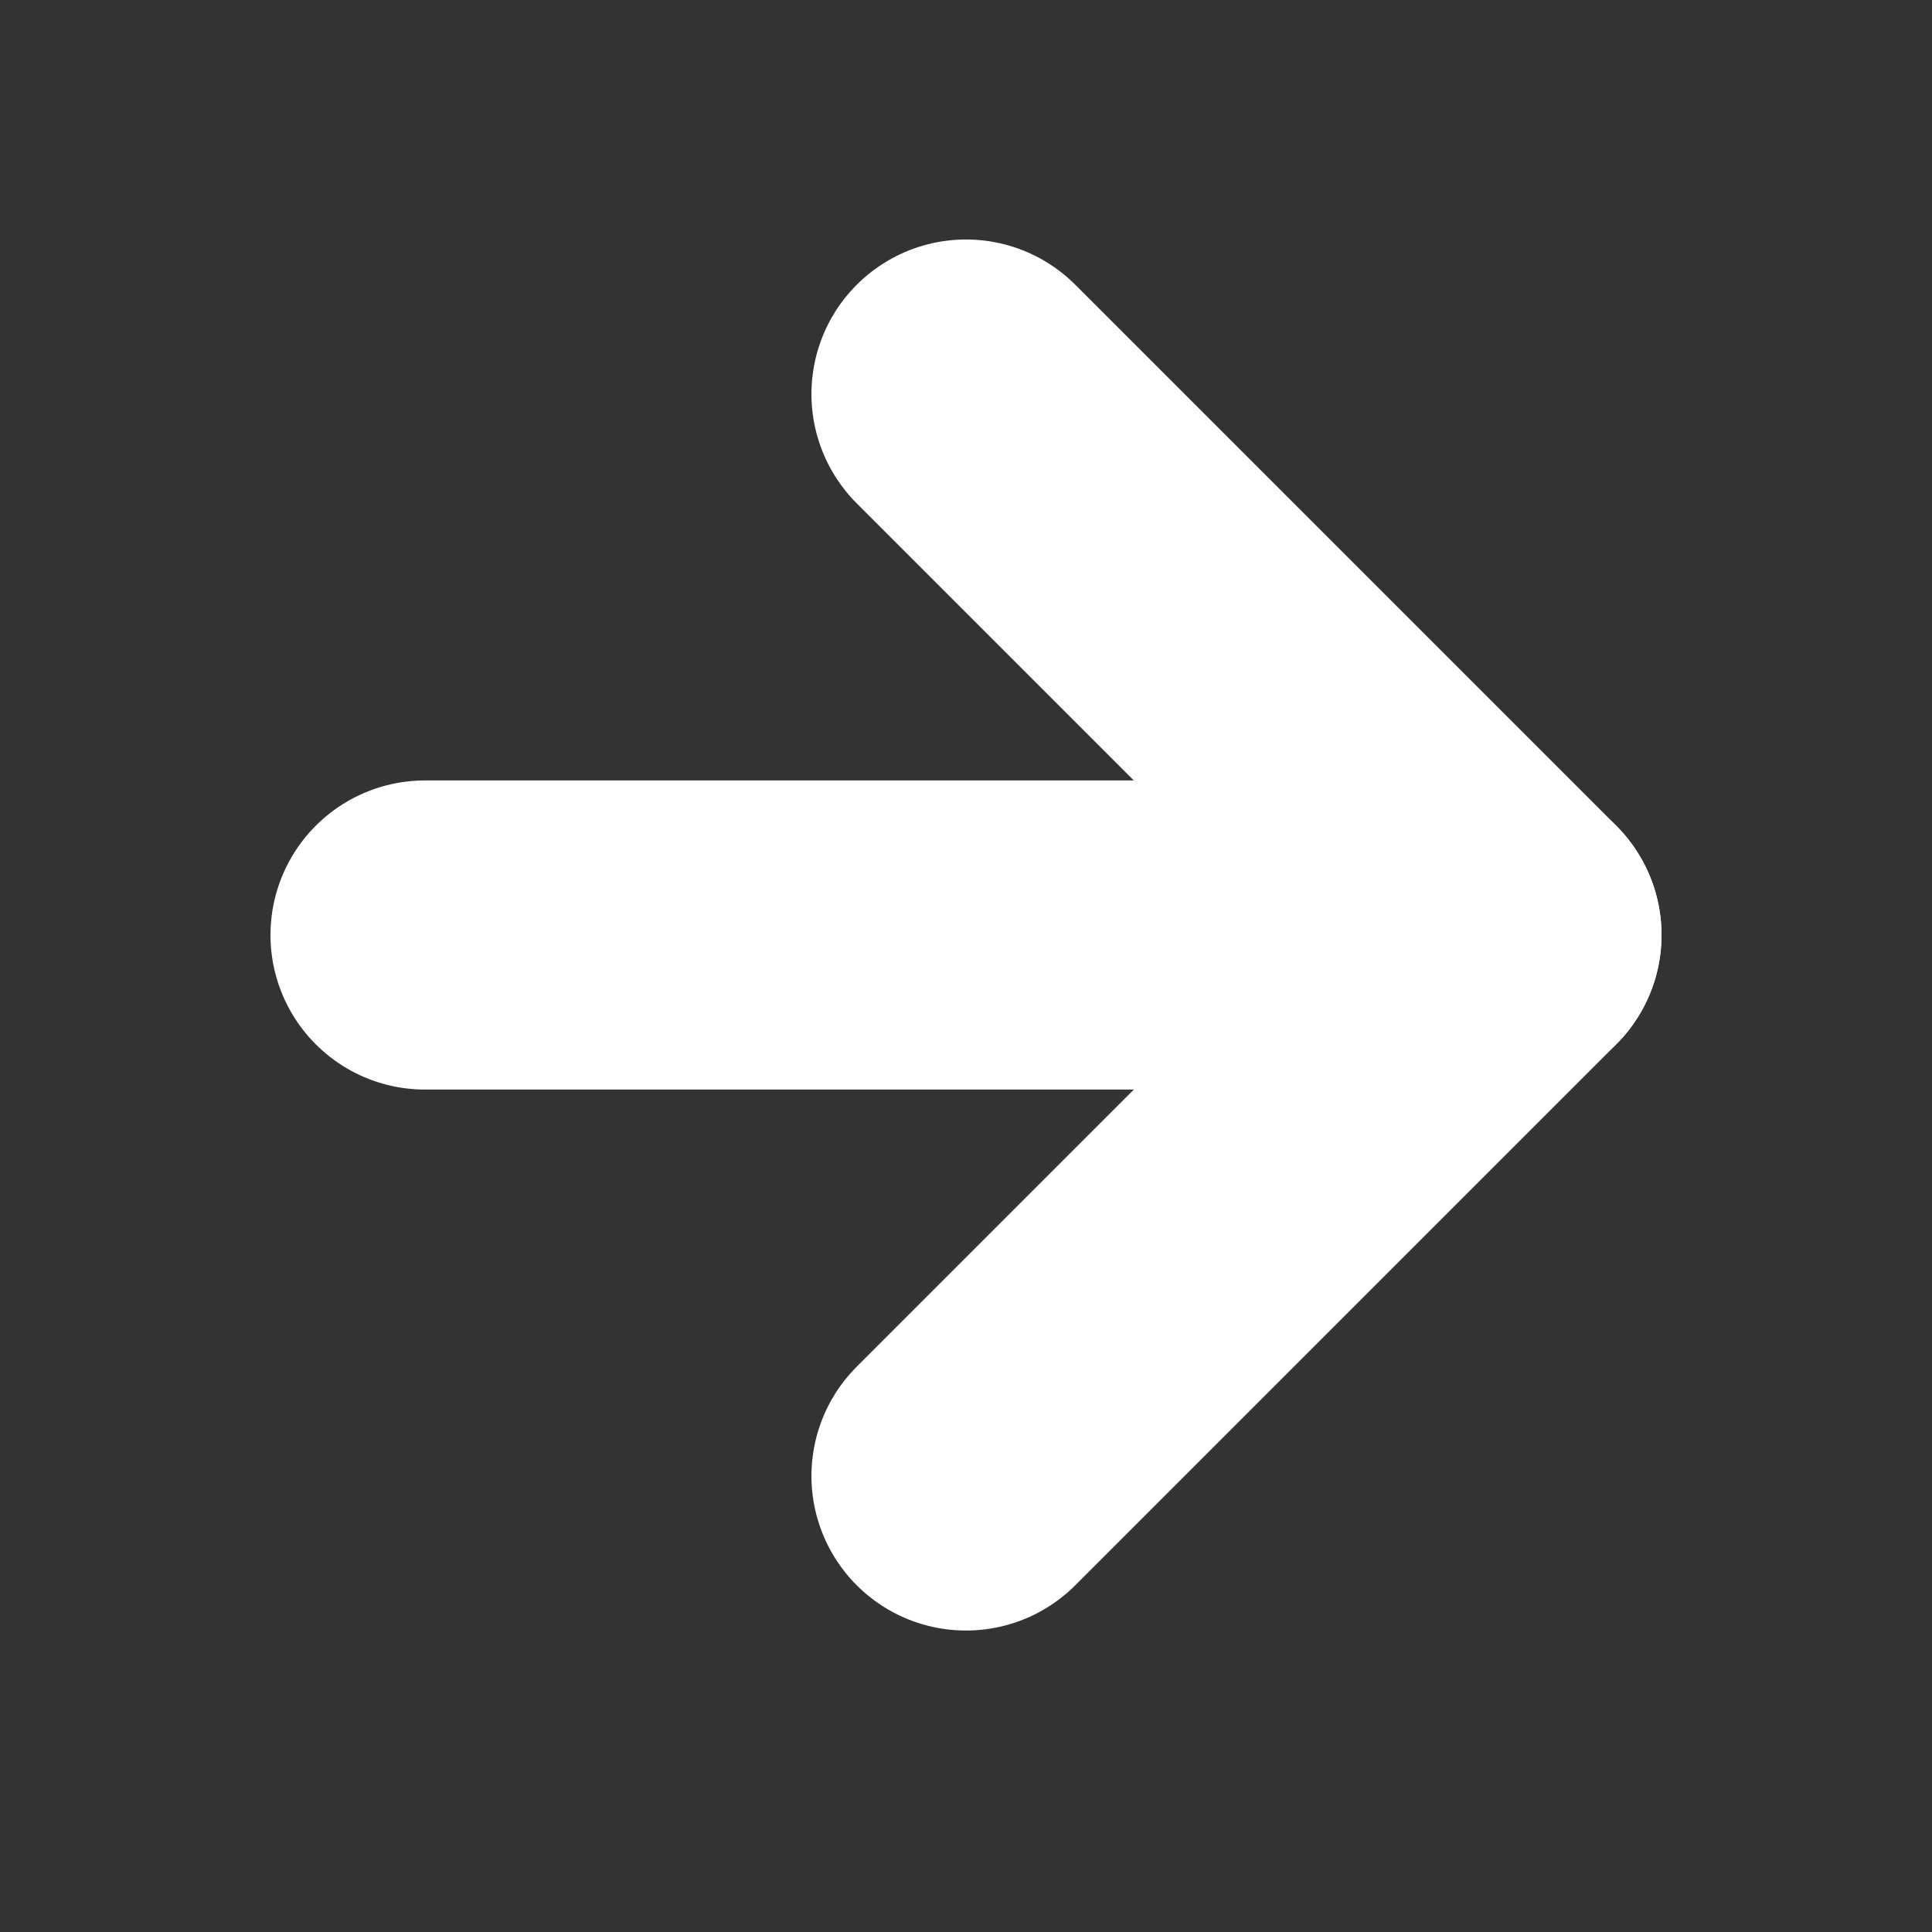 <svg width="25" height="25" viewBox="0 0 25 25" fill="none" xmlns="http://www.w3.org/2000/svg">
<rect x="0" y="0" width="25" height="25" fill="#333333" stroke="none"/>
<path d="M5.5 12.099L19.5 12.099" stroke="white" stroke-width="4" stroke-linecap="round" stroke-linejoin="round"/>
<path d="M12.5 5.099L19.5 12.099L12.5 19.099" stroke="white" stroke-width="4" stroke-linecap="round" stroke-linejoin="round"/>
</svg>
